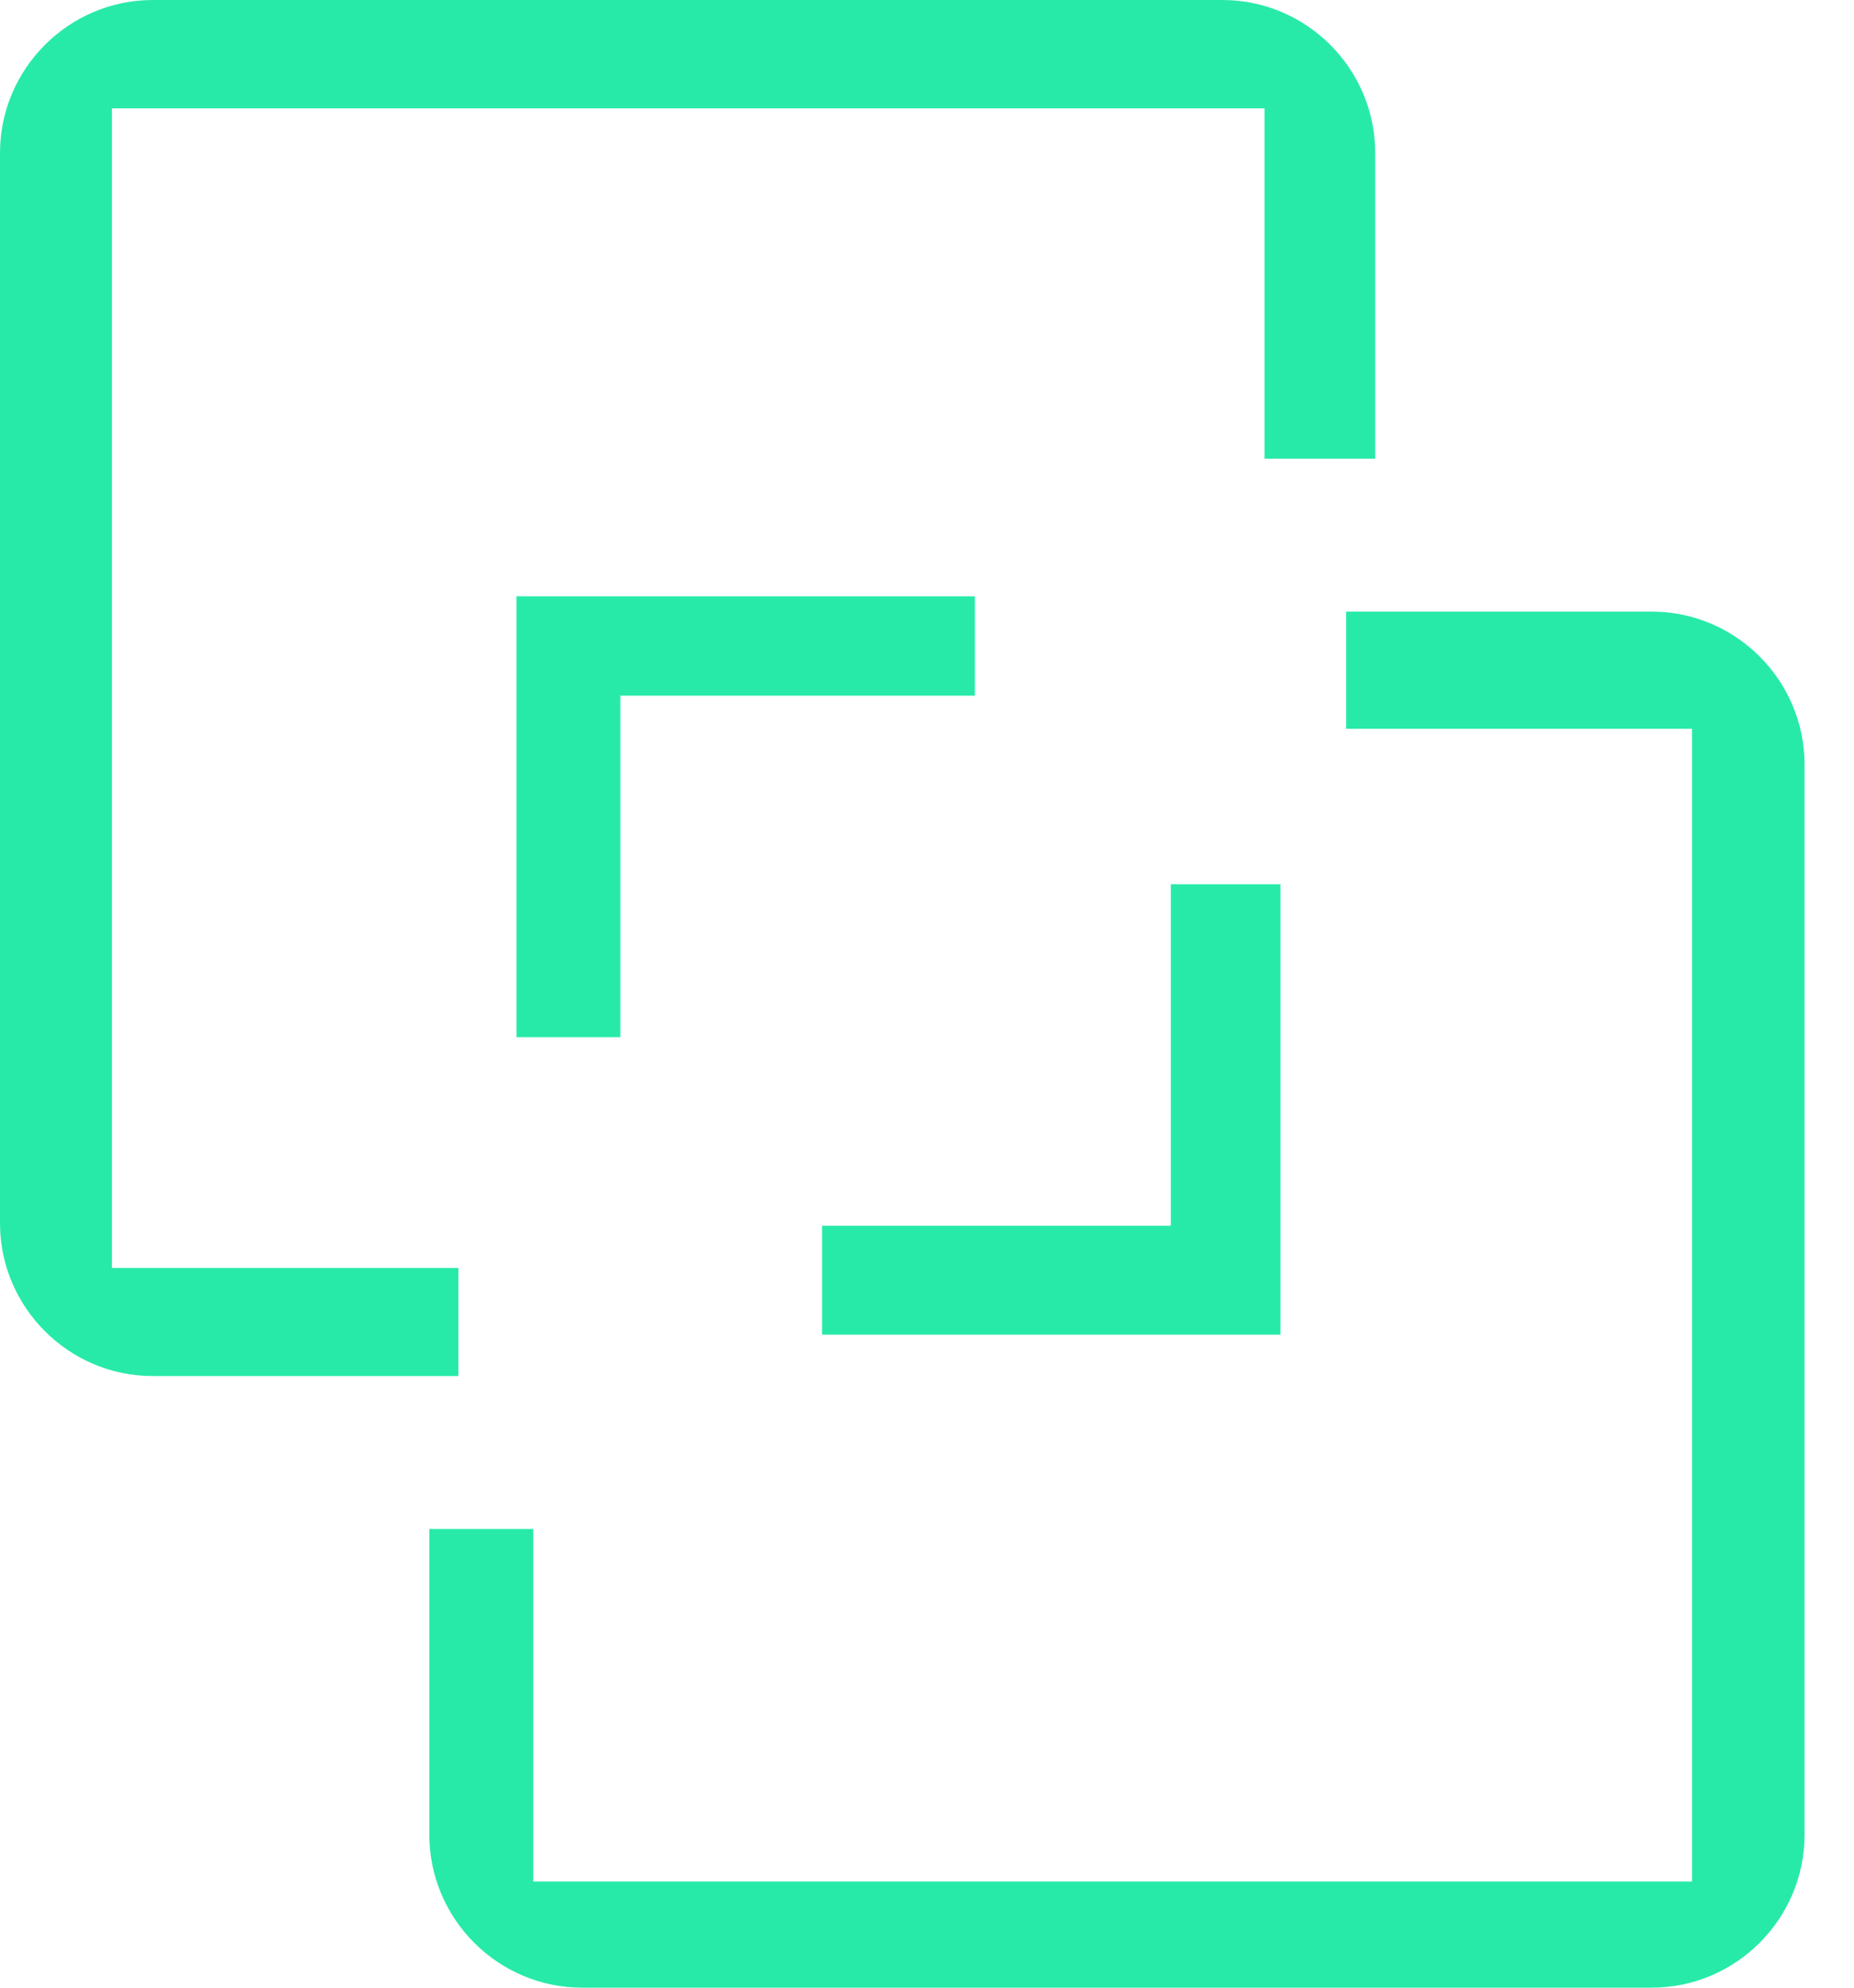 <svg width="28" height="30" viewBox="0 0 28 30" fill="none" xmlns="http://www.w3.org/2000/svg">
<path d="M24.945 30H8.791C7.522 30 6.484 28.962 6.484 27.692V23.077H8.053V28.397H25.553V11H20.33V9.231H24.945C26.215 9.231 27.253 10.269 27.253 11.538V27.692C27.253 28.962 26.215 30 24.945 30Z" fill="#27EAA9"/>
<path d="M17.682 13.346V18.5H12.415V20.144H19.338V13.346H17.682ZM14.723 9H7.8V15.654H9.369V10.5H14.723V9Z" fill="#27EAA9"/>
<path d="M2.308 0H18.462C19.731 0 20.769 1.038 20.769 2.308V6.923H19.098V1.635H1.69V19.137H6.923V20.769H2.308C1.038 20.769 0 19.731 0 18.462V2.308C0 1.038 1.038 0 2.308 0Z" fill="#27EAA9"/>
</svg>
